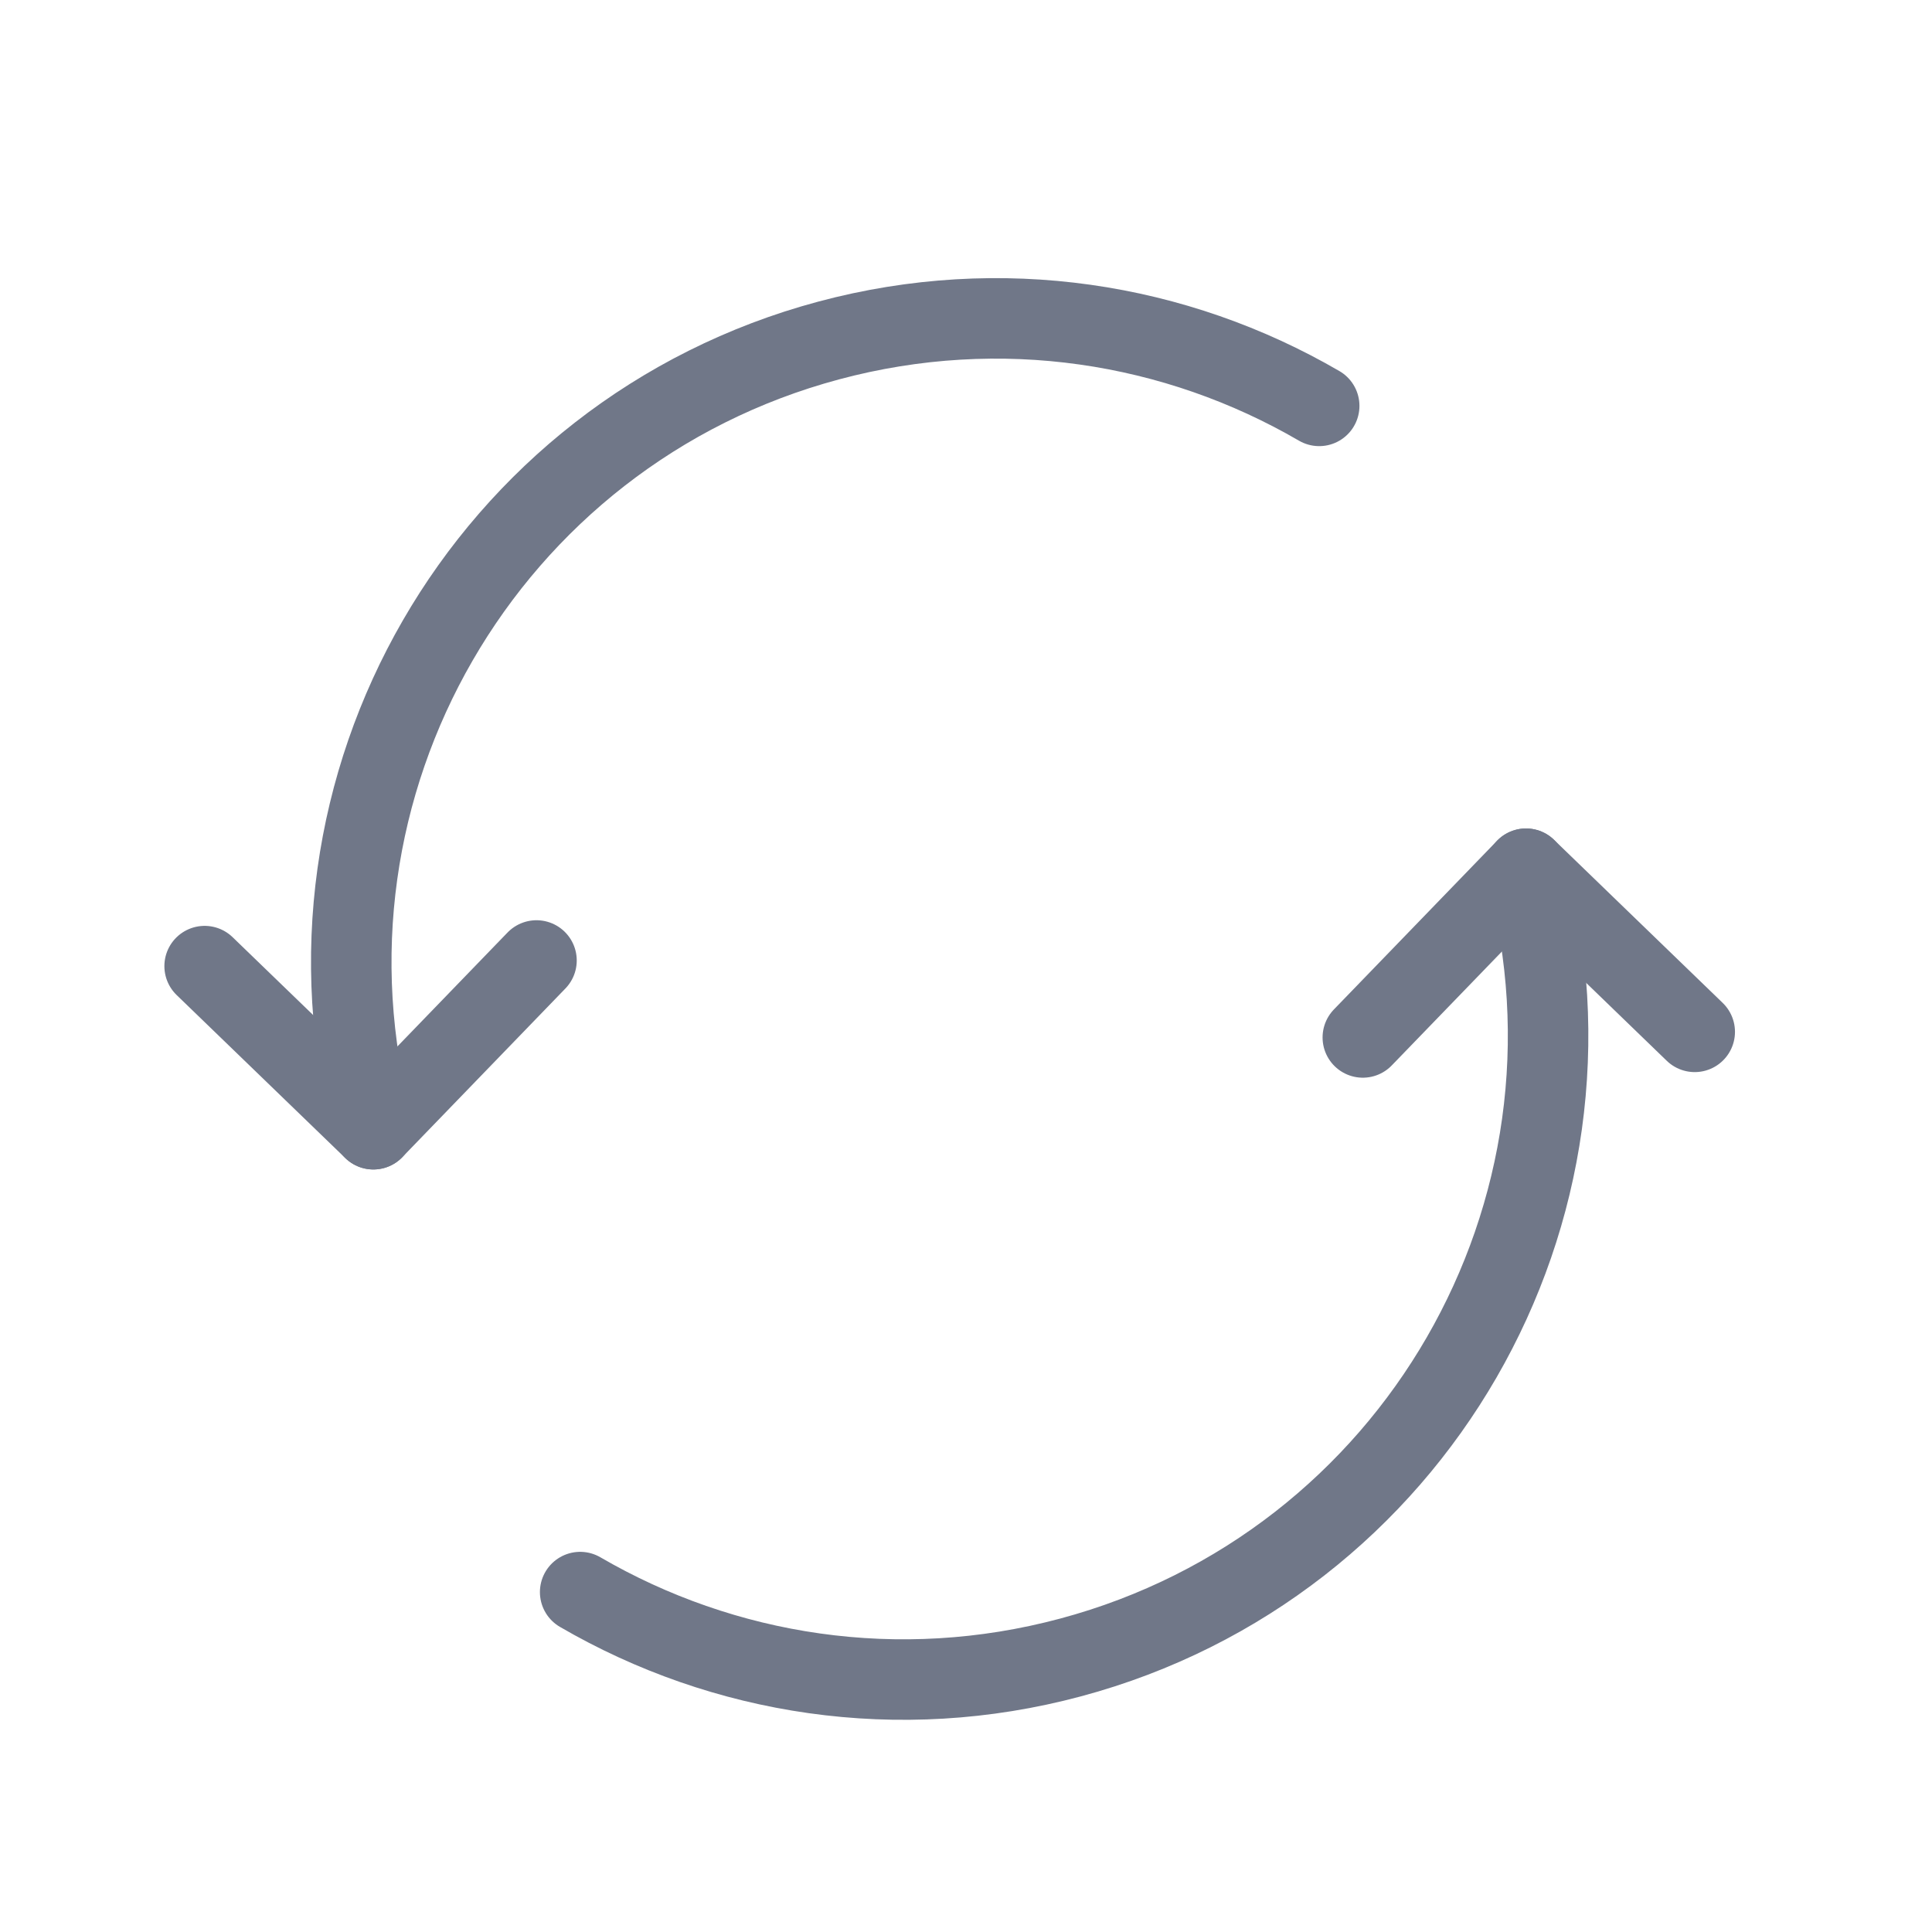 <svg width="48" height="48" viewBox="0 0 48 48" fill="none" xmlns="http://www.w3.org/2000/svg">
<path d="M37.913 21.583C40.2 30.119 35.134 38.892 26.599 41.179C22.313 42.328 17.968 41.622 14.414 39.555" stroke="#707788" stroke-width="2" stroke-linecap="round" stroke-linejoin="round"/>
<path d="M33.859 25.775L37.913 21.583L42.105 25.636" stroke="#707788" stroke-width="2" stroke-linecap="round" stroke-linejoin="round"/>
<path d="M9.276 28.055C6.989 19.52 12.054 10.746 20.59 8.459C24.875 7.311 29.221 8.016 32.775 10.084" stroke="#707788" stroke-width="2" stroke-linecap="round" stroke-linejoin="round"/>
<path d="M13.329 23.863L9.276 28.055L5.084 24.003" stroke="#707788" stroke-width="2" stroke-linecap="round" stroke-linejoin="round"/>
</svg>

